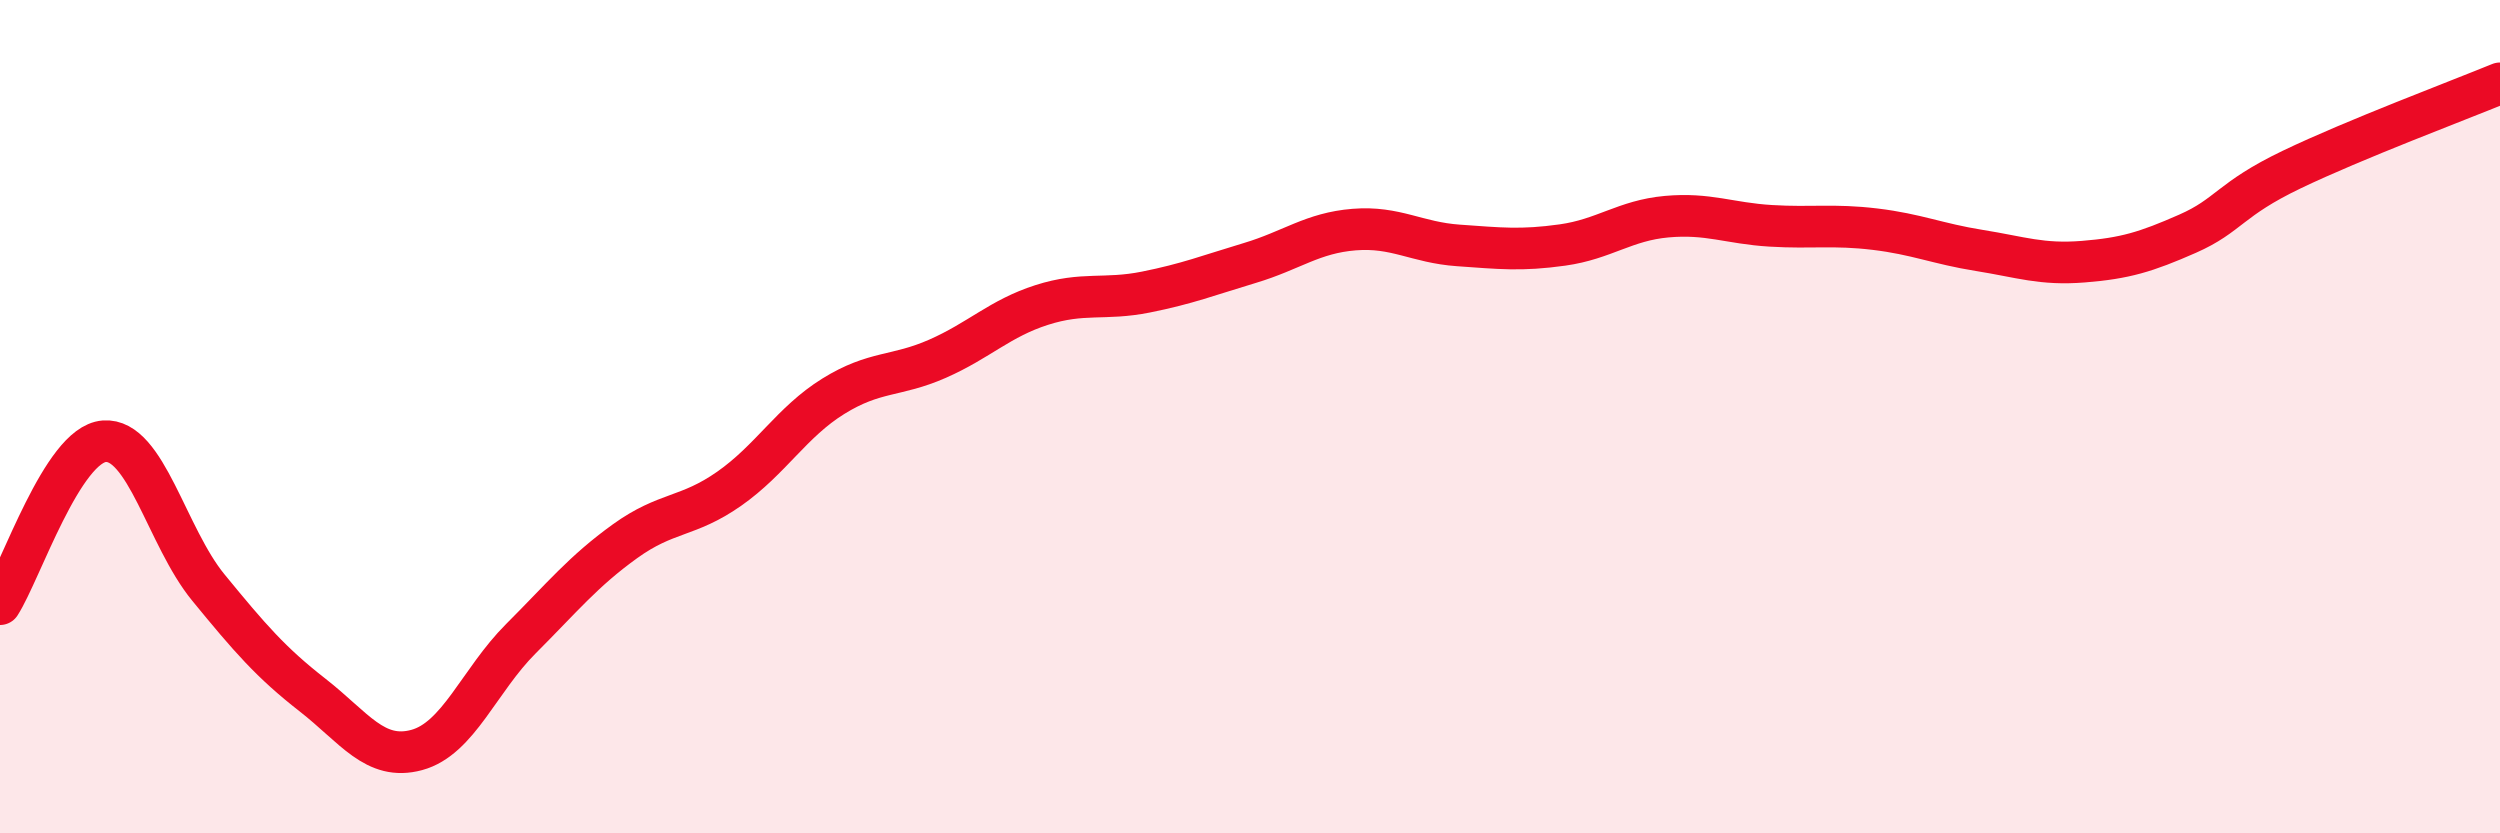 
    <svg width="60" height="20" viewBox="0 0 60 20" xmlns="http://www.w3.org/2000/svg">
      <path
        d="M 0,14.5 C 0.5,13.72 1.5,10.67 2.5,10.59 C 3.5,10.51 4,12.88 5,14.1 C 6,15.32 6.5,15.9 7.5,16.68 C 8.5,17.46 9,18.27 10,18 C 11,17.73 11.5,16.33 12.5,15.33 C 13.5,14.33 14,13.71 15,12.99 C 16,12.27 16.5,12.43 17.5,11.73 C 18.5,11.03 19,10.13 20,9.51 C 21,8.89 21.5,9.05 22.5,8.61 C 23.5,8.17 24,7.64 25,7.32 C 26,7 26.5,7.21 27.5,7.01 C 28.5,6.81 29,6.61 30,6.31 C 31,6.01 31.5,5.59 32.5,5.51 C 33.5,5.43 34,5.82 35,5.89 C 36,5.96 36.5,6.02 37.5,5.88 C 38.5,5.74 39,5.29 40,5.2 C 41,5.11 41.5,5.36 42.5,5.42 C 43.5,5.48 44,5.38 45,5.5 C 46,5.62 46.5,5.85 47.5,6.01 C 48.5,6.17 49,6.36 50,6.28 C 51,6.2 51.5,6.05 52.5,5.61 C 53.5,5.17 53.5,4.79 55,4.07 C 56.5,3.35 59,2.41 60,2L60 20L0 20Z"
        fill="#EB0A25"
        opacity="0.1"
        stroke-linecap="round"
        stroke-linejoin="round"
      />
      <path
        d="M 0,14.5 C 0.5,13.72 1.5,10.67 2.5,10.59 C 3.5,10.51 4,12.88 5,14.1 C 6,15.32 6.5,15.9 7.5,16.68 C 8.5,17.46 9,18.27 10,18 C 11,17.73 11.5,16.33 12.5,15.33 C 13.5,14.33 14,13.71 15,12.99 C 16,12.27 16.5,12.43 17.5,11.73 C 18.5,11.03 19,10.13 20,9.51 C 21,8.89 21.5,9.05 22.5,8.61 C 23.5,8.17 24,7.64 25,7.32 C 26,7 26.5,7.21 27.5,7.01 C 28.5,6.81 29,6.61 30,6.31 C 31,6.01 31.5,5.59 32.5,5.51 C 33.5,5.43 34,5.82 35,5.89 C 36,5.96 36.5,6.02 37.5,5.88 C 38.5,5.74 39,5.29 40,5.2 C 41,5.11 41.5,5.36 42.5,5.42 C 43.5,5.48 44,5.38 45,5.5 C 46,5.62 46.5,5.85 47.5,6.01 C 48.5,6.17 49,6.36 50,6.28 C 51,6.2 51.5,6.05 52.5,5.61 C 53.5,5.17 53.5,4.79 55,4.07 C 56.5,3.35 59,2.41 60,2"
        stroke="#EB0A25"
        stroke-width="1"
        fill="none"
        stroke-linecap="round"
        stroke-linejoin="round"
      />
    </svg>
  